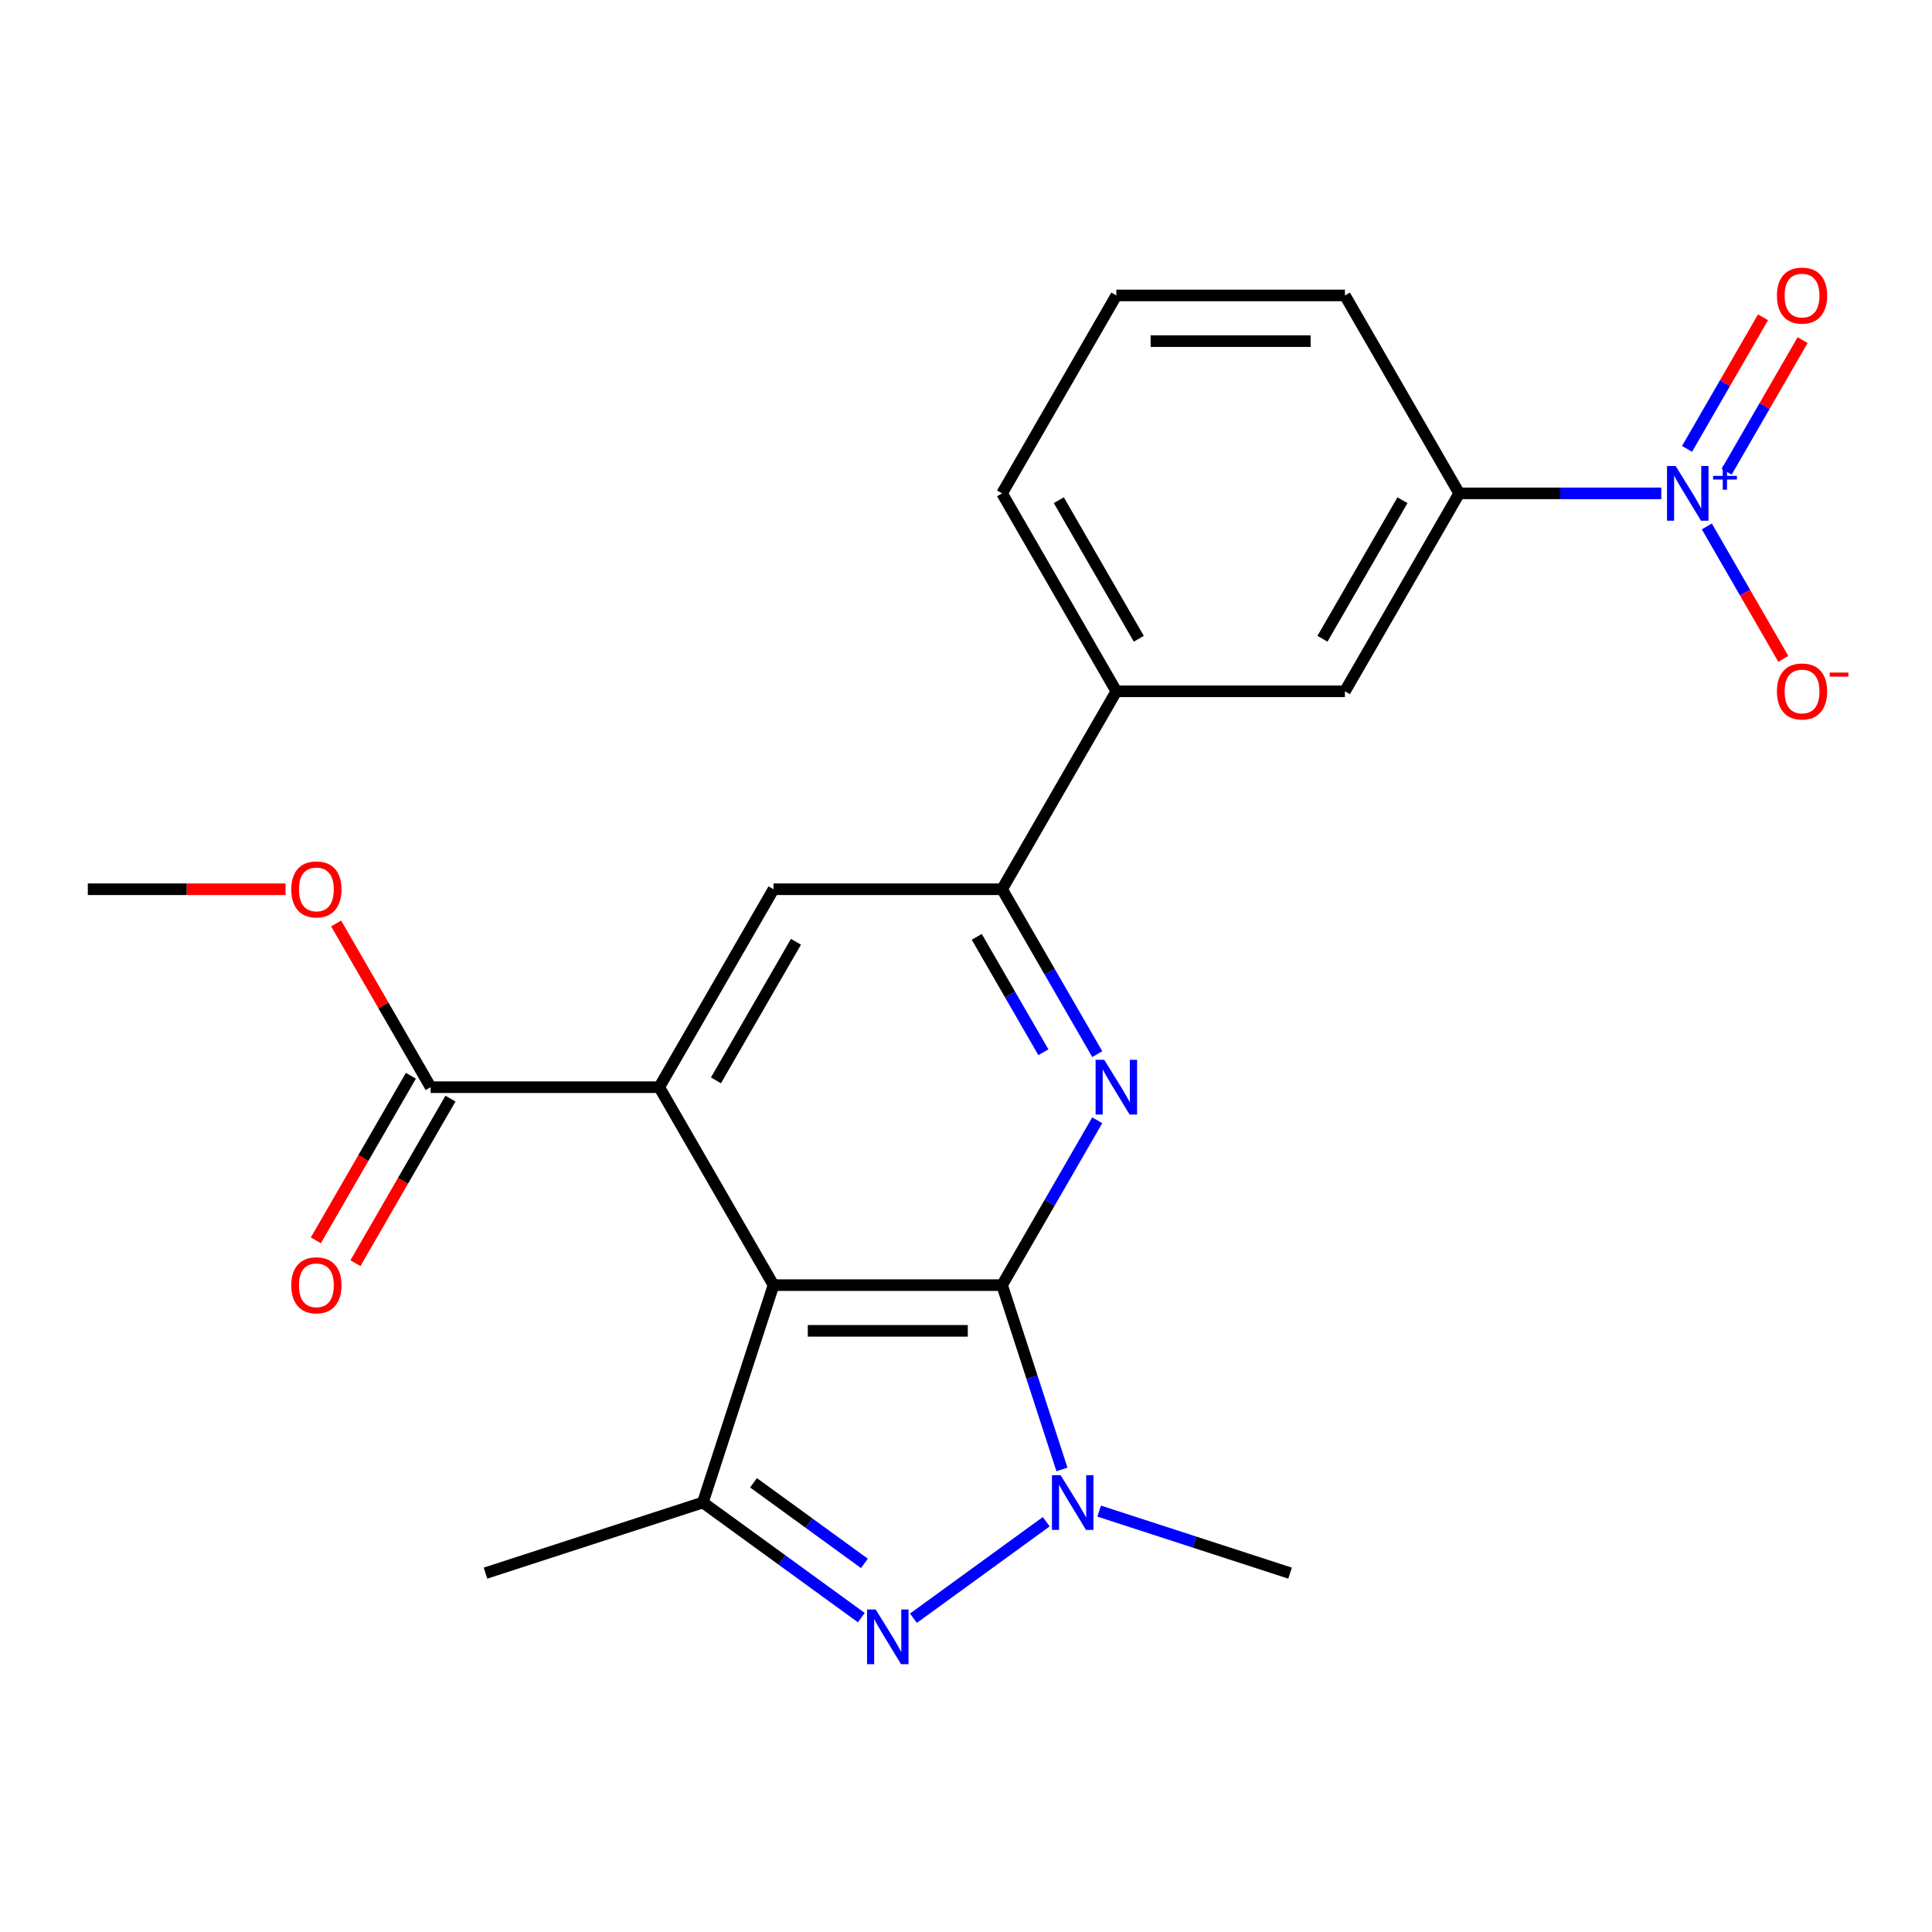<?xml version='1.0' encoding='iso-8859-1'?>
<svg version='1.1' baseProfile='full'
              xmlns='http://www.w3.org/2000/svg'
                      xmlns:rdkit='http://www.rdkit.org/xml'
                      xmlns:xlink='http://www.w3.org/1999/xlink'
                  xml:space='preserve'
width='1000px' height='1000px' viewBox='0 0 1000 1000'>
<!-- END OF HEADER -->
<rect style='opacity:1.0;fill:#FFFFFF;stroke:none' width='1000' height='1000' x='0' y='0'> </rect>
<path class='bond-0' d='M 518.669,665.182 L 400.365,665.182' style='fill:none;fill-rule:evenodd;stroke:#000000;stroke-width:6px;stroke-linecap:butt;stroke-linejoin:miter;stroke-opacity:1' />
<path class='bond-0' d='M 500.923,688.843 L 418.111,688.843' style='fill:none;fill-rule:evenodd;stroke:#000000;stroke-width:6px;stroke-linecap:butt;stroke-linejoin:miter;stroke-opacity:1' />
<path class='bond-1' d='M 518.669,665.182 L 534.167,712.88' style='fill:none;fill-rule:evenodd;stroke:#000000;stroke-width:6px;stroke-linecap:butt;stroke-linejoin:miter;stroke-opacity:1' />
<path class='bond-1' d='M 534.167,712.88 L 549.665,760.578' style='fill:none;fill-rule:evenodd;stroke:#0000FF;stroke-width:6px;stroke-linecap:butt;stroke-linejoin:miter;stroke-opacity:1' />
<path class='bond-3' d='M 518.669,665.182 L 543.303,622.514' style='fill:none;fill-rule:evenodd;stroke:#000000;stroke-width:6px;stroke-linecap:butt;stroke-linejoin:miter;stroke-opacity:1' />
<path class='bond-3' d='M 543.303,622.514 L 567.938,579.846' style='fill:none;fill-rule:evenodd;stroke:#0000FF;stroke-width:6px;stroke-linecap:butt;stroke-linejoin:miter;stroke-opacity:1' />
<path class='bond-4' d='M 400.365,665.182 L 341.214,562.728' style='fill:none;fill-rule:evenodd;stroke:#000000;stroke-width:6px;stroke-linecap:butt;stroke-linejoin:miter;stroke-opacity:1' />
<path class='bond-5' d='M 400.365,665.182 L 363.808,777.696' style='fill:none;fill-rule:evenodd;stroke:#000000;stroke-width:6px;stroke-linecap:butt;stroke-linejoin:miter;stroke-opacity:1' />
<path class='bond-2' d='M 541.529,787.648 L 472.791,837.588' style='fill:none;fill-rule:evenodd;stroke:#0000FF;stroke-width:6px;stroke-linecap:butt;stroke-linejoin:miter;stroke-opacity:1' />
<path class='bond-16' d='M 568.924,782.146 L 618.332,798.2' style='fill:none;fill-rule:evenodd;stroke:#0000FF;stroke-width:6px;stroke-linecap:butt;stroke-linejoin:miter;stroke-opacity:1' />
<path class='bond-16' d='M 618.332,798.2 L 667.74,814.253' style='fill:none;fill-rule:evenodd;stroke:#000000;stroke-width:6px;stroke-linecap:butt;stroke-linejoin:miter;stroke-opacity:1' />
<path class='bond-23' d='M 445.82,837.281 L 404.814,807.488' style='fill:none;fill-rule:evenodd;stroke:#0000FF;stroke-width:6px;stroke-linecap:butt;stroke-linejoin:miter;stroke-opacity:1' />
<path class='bond-23' d='M 404.814,807.488 L 363.808,777.696' style='fill:none;fill-rule:evenodd;stroke:#000000;stroke-width:6px;stroke-linecap:butt;stroke-linejoin:miter;stroke-opacity:1' />
<path class='bond-23' d='M 447.425,809.201 L 418.721,788.346' style='fill:none;fill-rule:evenodd;stroke:#0000FF;stroke-width:6px;stroke-linecap:butt;stroke-linejoin:miter;stroke-opacity:1' />
<path class='bond-23' d='M 418.721,788.346 L 390.017,767.492' style='fill:none;fill-rule:evenodd;stroke:#000000;stroke-width:6px;stroke-linecap:butt;stroke-linejoin:miter;stroke-opacity:1' />
<path class='bond-7' d='M 567.938,545.611 L 543.303,502.943' style='fill:none;fill-rule:evenodd;stroke:#0000FF;stroke-width:6px;stroke-linecap:butt;stroke-linejoin:miter;stroke-opacity:1' />
<path class='bond-7' d='M 543.303,502.943 L 518.669,460.274' style='fill:none;fill-rule:evenodd;stroke:#000000;stroke-width:6px;stroke-linecap:butt;stroke-linejoin:miter;stroke-opacity:1' />
<path class='bond-7' d='M 540.057,544.641 L 522.813,514.773' style='fill:none;fill-rule:evenodd;stroke:#0000FF;stroke-width:6px;stroke-linecap:butt;stroke-linejoin:miter;stroke-opacity:1' />
<path class='bond-7' d='M 522.813,514.773 L 505.569,484.905' style='fill:none;fill-rule:evenodd;stroke:#000000;stroke-width:6px;stroke-linecap:butt;stroke-linejoin:miter;stroke-opacity:1' />
<path class='bond-9' d='M 341.214,562.728 L 222.91,562.728' style='fill:none;fill-rule:evenodd;stroke:#000000;stroke-width:6px;stroke-linecap:butt;stroke-linejoin:miter;stroke-opacity:1' />
<path class='bond-24' d='M 341.214,562.728 L 400.365,460.274' style='fill:none;fill-rule:evenodd;stroke:#000000;stroke-width:6px;stroke-linecap:butt;stroke-linejoin:miter;stroke-opacity:1' />
<path class='bond-24' d='M 370.577,559.191 L 411.983,487.473' style='fill:none;fill-rule:evenodd;stroke:#000000;stroke-width:6px;stroke-linecap:butt;stroke-linejoin:miter;stroke-opacity:1' />
<path class='bond-18' d='M 363.808,777.696 L 251.294,814.253' style='fill:none;fill-rule:evenodd;stroke:#000000;stroke-width:6px;stroke-linecap:butt;stroke-linejoin:miter;stroke-opacity:1' />
<path class='bond-6' d='M 859.882,255.367 L 807.579,255.367' style='fill:none;fill-rule:evenodd;stroke:#0000FF;stroke-width:6px;stroke-linecap:butt;stroke-linejoin:miter;stroke-opacity:1' />
<path class='bond-6' d='M 807.579,255.367 L 755.276,255.367' style='fill:none;fill-rule:evenodd;stroke:#000000;stroke-width:6px;stroke-linecap:butt;stroke-linejoin:miter;stroke-opacity:1' />
<path class='bond-13' d='M 883.463,272.484 L 903.252,306.761' style='fill:none;fill-rule:evenodd;stroke:#0000FF;stroke-width:6px;stroke-linecap:butt;stroke-linejoin:miter;stroke-opacity:1' />
<path class='bond-13' d='M 903.252,306.761 L 923.042,341.037' style='fill:none;fill-rule:evenodd;stroke:#FF0000;stroke-width:6px;stroke-linecap:butt;stroke-linejoin:miter;stroke-opacity:1' />
<path class='bond-14' d='M 893.708,244.164 L 913.37,210.108' style='fill:none;fill-rule:evenodd;stroke:#0000FF;stroke-width:6px;stroke-linecap:butt;stroke-linejoin:miter;stroke-opacity:1' />
<path class='bond-14' d='M 913.37,210.108 L 933.033,176.051' style='fill:none;fill-rule:evenodd;stroke:#FF0000;stroke-width:6px;stroke-linecap:butt;stroke-linejoin:miter;stroke-opacity:1' />
<path class='bond-14' d='M 873.217,232.334 L 892.88,198.277' style='fill:none;fill-rule:evenodd;stroke:#0000FF;stroke-width:6px;stroke-linecap:butt;stroke-linejoin:miter;stroke-opacity:1' />
<path class='bond-14' d='M 892.88,198.277 L 912.542,164.221' style='fill:none;fill-rule:evenodd;stroke:#FF0000;stroke-width:6px;stroke-linecap:butt;stroke-linejoin:miter;stroke-opacity:1' />
<path class='bond-8' d='M 518.669,460.274 L 400.365,460.274' style='fill:none;fill-rule:evenodd;stroke:#000000;stroke-width:6px;stroke-linecap:butt;stroke-linejoin:miter;stroke-opacity:1' />
<path class='bond-11' d='M 518.669,460.274 L 577.821,357.82' style='fill:none;fill-rule:evenodd;stroke:#000000;stroke-width:6px;stroke-linecap:butt;stroke-linejoin:miter;stroke-opacity:1' />
<path class='bond-15' d='M 212.665,556.813 L 188.076,599.401' style='fill:none;fill-rule:evenodd;stroke:#000000;stroke-width:6px;stroke-linecap:butt;stroke-linejoin:miter;stroke-opacity:1' />
<path class='bond-15' d='M 188.076,599.401 L 163.488,641.989' style='fill:none;fill-rule:evenodd;stroke:#FF0000;stroke-width:6px;stroke-linecap:butt;stroke-linejoin:miter;stroke-opacity:1' />
<path class='bond-15' d='M 233.155,568.643 L 208.567,611.232' style='fill:none;fill-rule:evenodd;stroke:#000000;stroke-width:6px;stroke-linecap:butt;stroke-linejoin:miter;stroke-opacity:1' />
<path class='bond-15' d='M 208.567,611.232 L 183.979,653.82' style='fill:none;fill-rule:evenodd;stroke:#FF0000;stroke-width:6px;stroke-linecap:butt;stroke-linejoin:miter;stroke-opacity:1' />
<path class='bond-17' d='M 222.91,562.728 L 198.449,520.36' style='fill:none;fill-rule:evenodd;stroke:#000000;stroke-width:6px;stroke-linecap:butt;stroke-linejoin:miter;stroke-opacity:1' />
<path class='bond-17' d='M 198.449,520.36 L 173.987,477.992' style='fill:none;fill-rule:evenodd;stroke:#FF0000;stroke-width:6px;stroke-linecap:butt;stroke-linejoin:miter;stroke-opacity:1' />
<path class='bond-10' d='M 755.276,255.367 L 696.124,357.82' style='fill:none;fill-rule:evenodd;stroke:#000000;stroke-width:6px;stroke-linecap:butt;stroke-linejoin:miter;stroke-opacity:1' />
<path class='bond-10' d='M 725.913,258.904 L 684.506,330.622' style='fill:none;fill-rule:evenodd;stroke:#000000;stroke-width:6px;stroke-linecap:butt;stroke-linejoin:miter;stroke-opacity:1' />
<path class='bond-25' d='M 755.276,255.367 L 696.124,152.913' style='fill:none;fill-rule:evenodd;stroke:#000000;stroke-width:6px;stroke-linecap:butt;stroke-linejoin:miter;stroke-opacity:1' />
<path class='bond-12' d='M 577.821,357.82 L 696.124,357.82' style='fill:none;fill-rule:evenodd;stroke:#000000;stroke-width:6px;stroke-linecap:butt;stroke-linejoin:miter;stroke-opacity:1' />
<path class='bond-20' d='M 577.821,357.82 L 518.669,255.367' style='fill:none;fill-rule:evenodd;stroke:#000000;stroke-width:6px;stroke-linecap:butt;stroke-linejoin:miter;stroke-opacity:1' />
<path class='bond-20' d='M 589.439,330.622 L 548.033,258.904' style='fill:none;fill-rule:evenodd;stroke:#000000;stroke-width:6px;stroke-linecap:butt;stroke-linejoin:miter;stroke-opacity:1' />
<path class='bond-22' d='M 147.801,460.274 L 96.628,460.274' style='fill:none;fill-rule:evenodd;stroke:#FF0000;stroke-width:6px;stroke-linecap:butt;stroke-linejoin:miter;stroke-opacity:1' />
<path class='bond-22' d='M 96.628,460.274 L 45.455,460.274' style='fill:none;fill-rule:evenodd;stroke:#000000;stroke-width:6px;stroke-linecap:butt;stroke-linejoin:miter;stroke-opacity:1' />
<path class='bond-19' d='M 696.124,152.913 L 577.821,152.913' style='fill:none;fill-rule:evenodd;stroke:#000000;stroke-width:6px;stroke-linecap:butt;stroke-linejoin:miter;stroke-opacity:1' />
<path class='bond-19' d='M 678.379,176.573 L 595.566,176.573' style='fill:none;fill-rule:evenodd;stroke:#000000;stroke-width:6px;stroke-linecap:butt;stroke-linejoin:miter;stroke-opacity:1' />
<path class='bond-21' d='M 518.669,255.367 L 577.821,152.913' style='fill:none;fill-rule:evenodd;stroke:#000000;stroke-width:6px;stroke-linecap:butt;stroke-linejoin:miter;stroke-opacity:1' />
<path  class='atom-2' d='M 548.967 763.536
L 558.247 778.536
Q 559.167 780.016, 560.647 782.696
Q 562.127 785.376, 562.207 785.536
L 562.207 763.536
L 565.967 763.536
L 565.967 791.856
L 562.087 791.856
L 552.127 775.456
Q 550.967 773.536, 549.727 771.336
Q 548.527 769.136, 548.167 768.456
L 548.167 791.856
L 544.487 791.856
L 544.487 763.536
L 548.967 763.536
' fill='#0000FF'/>
<path  class='atom-3' d='M 453.257 833.073
L 462.537 848.073
Q 463.457 849.553, 464.937 852.233
Q 466.417 854.913, 466.497 855.073
L 466.497 833.073
L 470.257 833.073
L 470.257 861.393
L 466.377 861.393
L 456.417 844.993
Q 455.257 843.073, 454.017 840.873
Q 452.817 838.673, 452.457 837.993
L 452.457 861.393
L 448.777 861.393
L 448.777 833.073
L 453.257 833.073
' fill='#0000FF'/>
<path  class='atom-4' d='M 571.561 548.568
L 580.841 563.568
Q 581.761 565.048, 583.241 567.728
Q 584.721 570.408, 584.801 570.568
L 584.801 548.568
L 588.561 548.568
L 588.561 576.888
L 584.681 576.888
L 574.721 560.488
Q 573.561 558.568, 572.321 556.368
Q 571.121 554.168, 570.761 553.488
L 570.761 576.888
L 567.081 576.888
L 567.081 548.568
L 571.561 548.568
' fill='#0000FF'/>
<path  class='atom-7' d='M 867.32 241.207
L 876.6 256.207
Q 877.52 257.687, 879 260.367
Q 880.48 263.047, 880.56 263.207
L 880.56 241.207
L 884.32 241.207
L 884.32 269.527
L 880.44 269.527
L 870.48 253.127
Q 869.32 251.207, 868.08 249.007
Q 866.88 246.807, 866.52 246.127
L 866.52 269.527
L 862.84 269.527
L 862.84 241.207
L 867.32 241.207
' fill='#0000FF'/>
<path  class='atom-7' d='M 886.696 246.311
L 891.685 246.311
L 891.685 241.058
L 893.903 241.058
L 893.903 246.311
L 899.025 246.311
L 899.025 248.212
L 893.903 248.212
L 893.903 253.492
L 891.685 253.492
L 891.685 248.212
L 886.696 248.212
L 886.696 246.311
' fill='#0000FF'/>
<path  class='atom-14' d='M 919.732 357.9
Q 919.732 351.1, 923.092 347.3
Q 926.452 343.5, 932.732 343.5
Q 939.012 343.5, 942.372 347.3
Q 945.732 351.1, 945.732 357.9
Q 945.732 364.78, 942.332 368.7
Q 938.932 372.58, 932.732 372.58
Q 926.492 372.58, 923.092 368.7
Q 919.732 364.82, 919.732 357.9
M 932.732 369.38
Q 937.052 369.38, 939.372 366.5
Q 941.732 363.58, 941.732 357.9
Q 941.732 352.34, 939.372 349.54
Q 937.052 346.7, 932.732 346.7
Q 928.412 346.7, 926.052 349.5
Q 923.732 352.3, 923.732 357.9
Q 923.732 363.62, 926.052 366.5
Q 928.412 369.38, 932.732 369.38
' fill='#FF0000'/>
<path  class='atom-14' d='M 947.052 348.123
L 956.74 348.123
L 956.74 350.235
L 947.052 350.235
L 947.052 348.123
' fill='#FF0000'/>
<path  class='atom-15' d='M 919.732 152.993
Q 919.732 146.193, 923.092 142.393
Q 926.452 138.593, 932.732 138.593
Q 939.012 138.593, 942.372 142.393
Q 945.732 146.193, 945.732 152.993
Q 945.732 159.873, 942.332 163.793
Q 938.932 167.673, 932.732 167.673
Q 926.492 167.673, 923.092 163.793
Q 919.732 159.913, 919.732 152.993
M 932.732 164.473
Q 937.052 164.473, 939.372 161.593
Q 941.732 158.673, 941.732 152.993
Q 941.732 147.433, 939.372 144.633
Q 937.052 141.793, 932.732 141.793
Q 928.412 141.793, 926.052 144.593
Q 923.732 147.393, 923.732 152.993
Q 923.732 158.713, 926.052 161.593
Q 928.412 164.473, 932.732 164.473
' fill='#FF0000'/>
<path  class='atom-16' d='M 150.758 665.262
Q 150.758 658.462, 154.118 654.662
Q 157.478 650.862, 163.758 650.862
Q 170.038 650.862, 173.398 654.662
Q 176.758 658.462, 176.758 665.262
Q 176.758 672.142, 173.358 676.062
Q 169.958 679.942, 163.758 679.942
Q 157.518 679.942, 154.118 676.062
Q 150.758 672.182, 150.758 665.262
M 163.758 676.742
Q 168.078 676.742, 170.398 673.862
Q 172.758 670.942, 172.758 665.262
Q 172.758 659.702, 170.398 656.902
Q 168.078 654.062, 163.758 654.062
Q 159.438 654.062, 157.078 656.862
Q 154.758 659.662, 154.758 665.262
Q 154.758 670.982, 157.078 673.862
Q 159.438 676.742, 163.758 676.742
' fill='#FF0000'/>
<path  class='atom-18' d='M 150.758 460.354
Q 150.758 453.554, 154.118 449.754
Q 157.478 445.954, 163.758 445.954
Q 170.038 445.954, 173.398 449.754
Q 176.758 453.554, 176.758 460.354
Q 176.758 467.234, 173.358 471.154
Q 169.958 475.034, 163.758 475.034
Q 157.518 475.034, 154.118 471.154
Q 150.758 467.274, 150.758 460.354
M 163.758 471.834
Q 168.078 471.834, 170.398 468.954
Q 172.758 466.034, 172.758 460.354
Q 172.758 454.794, 170.398 451.994
Q 168.078 449.154, 163.758 449.154
Q 159.438 449.154, 157.078 451.954
Q 154.758 454.754, 154.758 460.354
Q 154.758 466.074, 157.078 468.954
Q 159.438 471.834, 163.758 471.834
' fill='#FF0000'/>
</svg>
